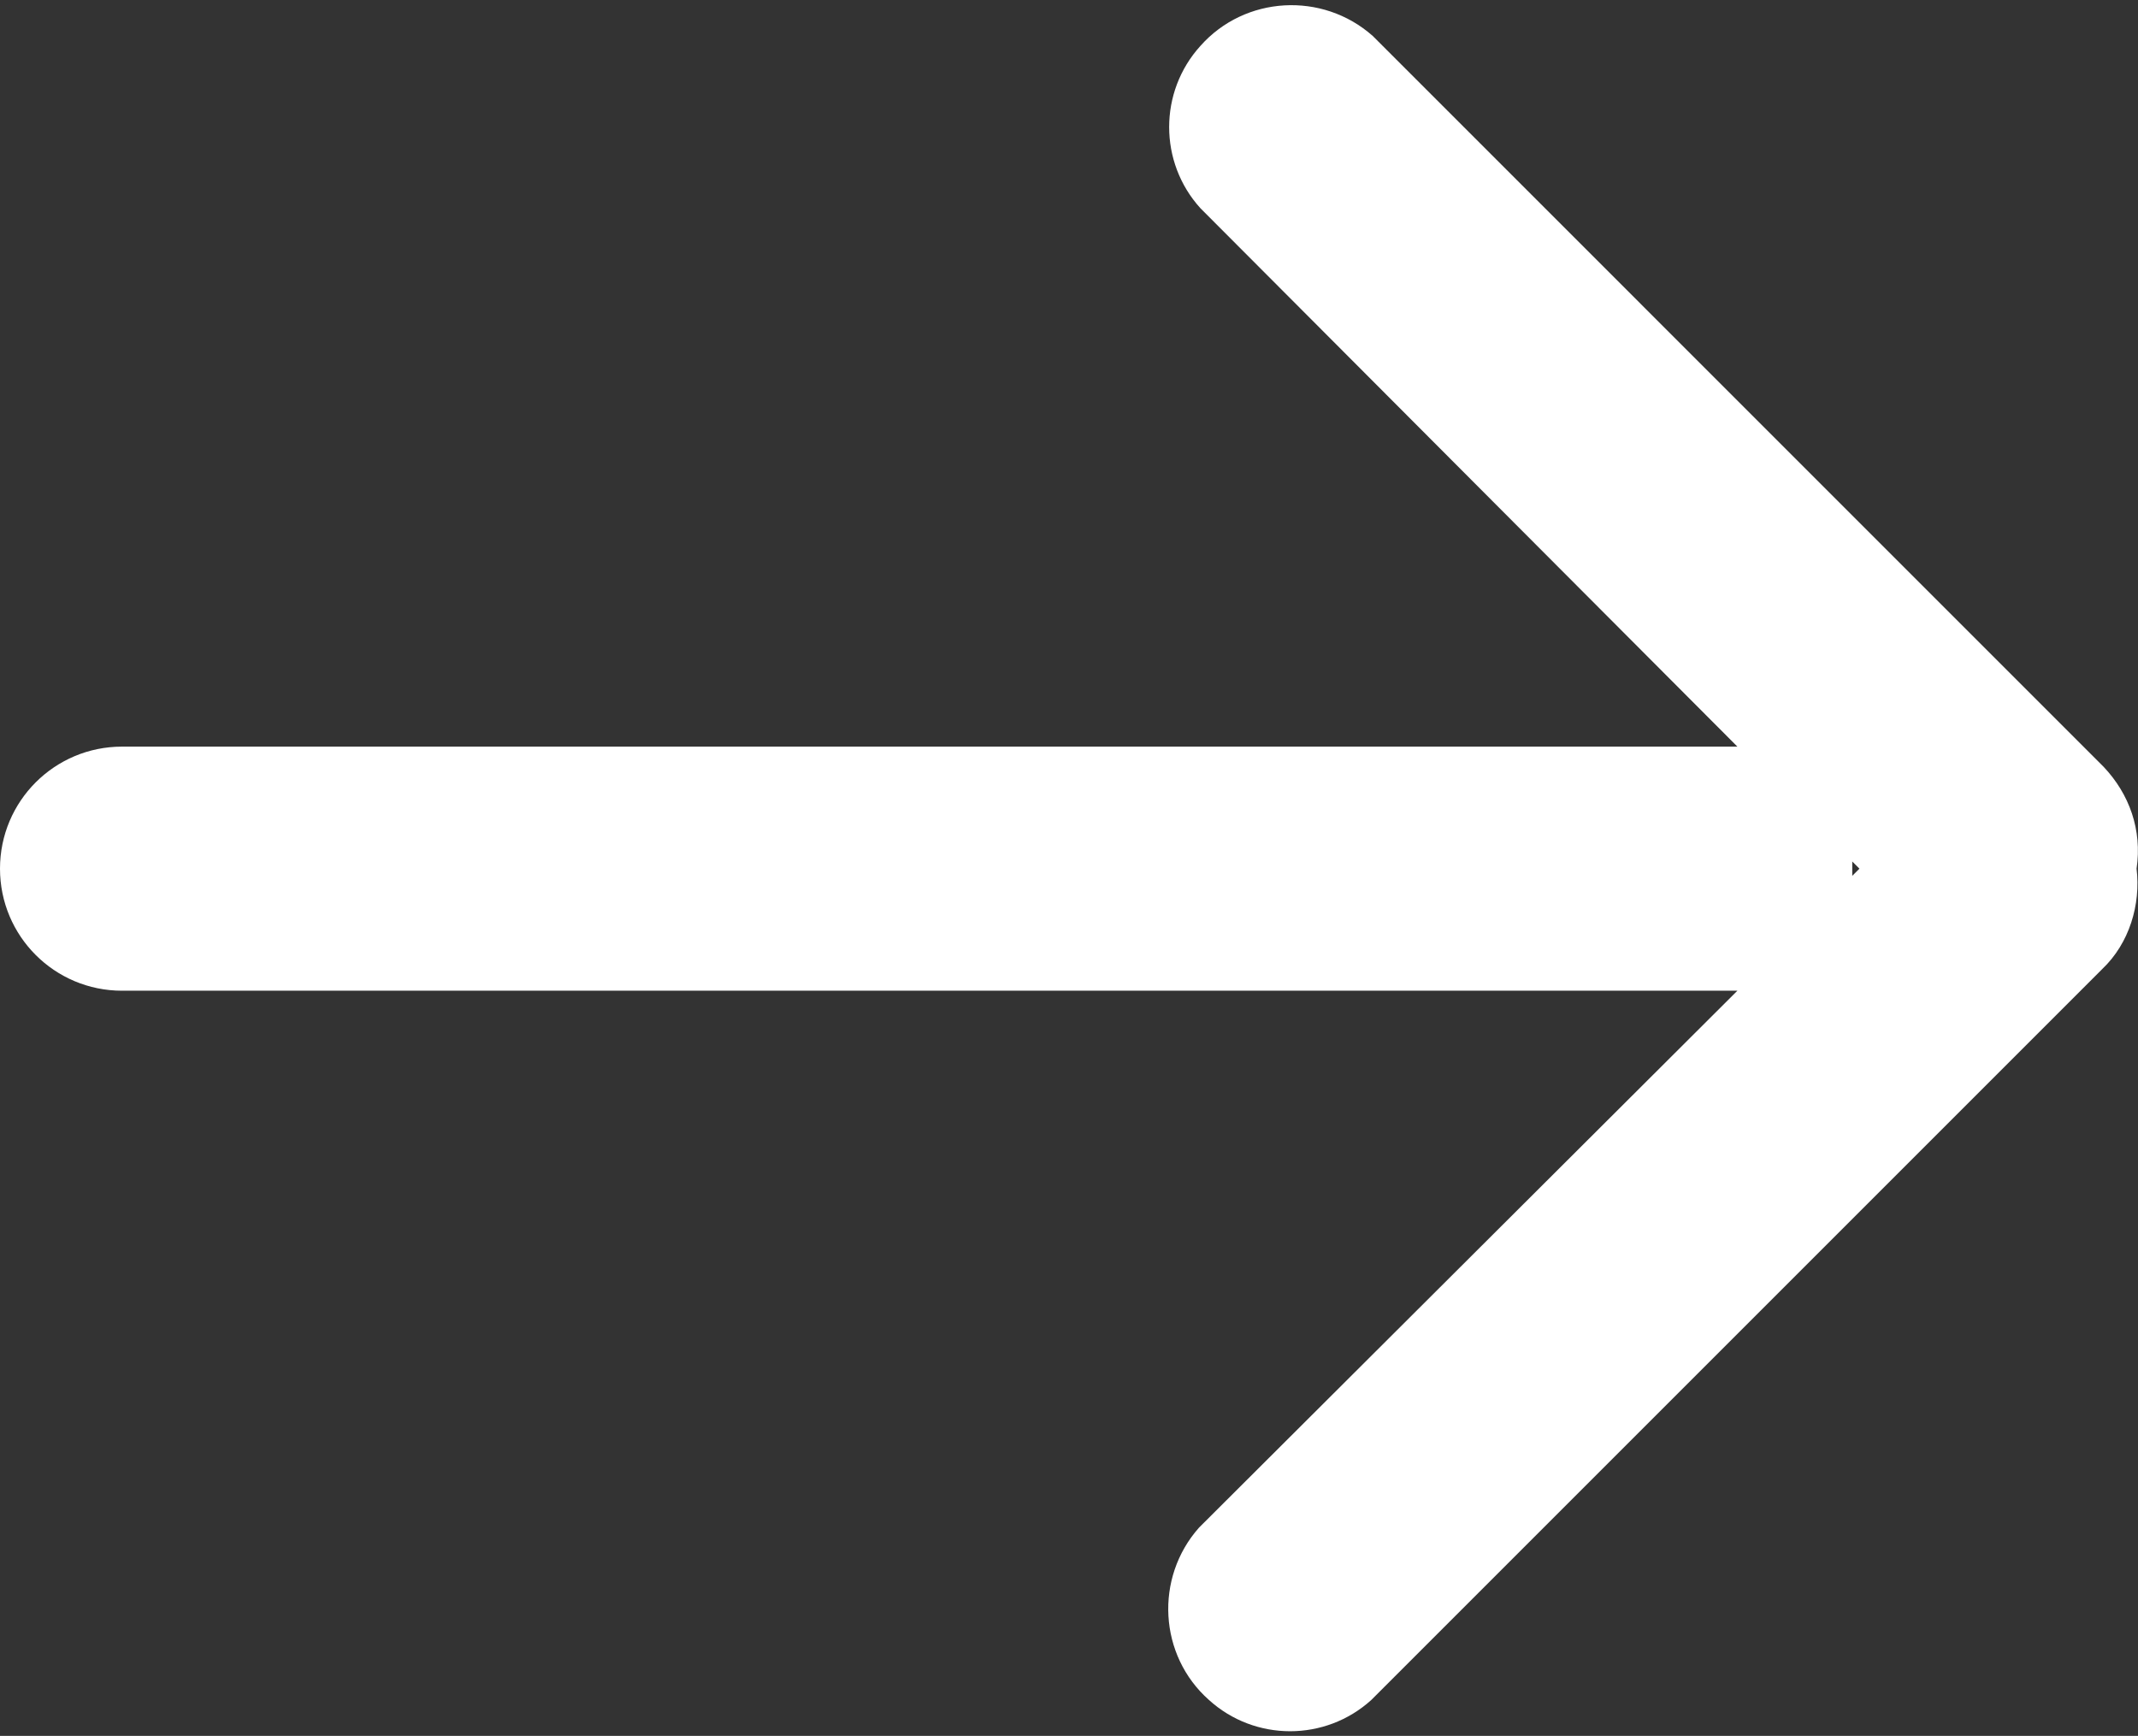 <?xml version="1.0" encoding="utf-8"?>
<!-- Generator: Adobe Illustrator 24.1.2, SVG Export Plug-In . SVG Version: 6.00 Build 0)  -->
<svg version="1.1" id="Layer_1" xmlns="http://www.w3.org/2000/svg" xmlns:xlink="http://www.w3.org/1999/xlink" x="0px" y="0px"
	 viewBox="0 0 148.9 120.9" style="enable-background:new 0 0 148.9 120.9;" xml:space="preserve">
<rect x="0" y="0" width="148.9" height="120.9" fill="#333333" stroke="none"/>
<style type="text/css">
	.st0{fill:#FFFFFF;}
</style>
<g id="Layer_2_1_">
	<g id="Layer_1-2">
		<path class="st0" d="M146.5,53.4L95.6,2.5c-3.5-3.1-8.9-2.8-12,0.7c-2.9,3.2-2.9,8.1,0,11.3L121,52h-0.5H8.5C3.8,52,0,55.8,0,60.5
			S3.8,69,8.5,69h112c0.2,0,0.3,0,0.5,0l-37.5,37.4c-3.1,3.5-2.8,8.9,0.7,12c3.2,2.9,8.1,2.9,11.3,0l50.9-50.9
			c1.9-1.8,2.7-4.5,2.4-7C149.2,57.8,148.3,55.3,146.5,53.4z M129,61c0-0.2,0-0.3,0-0.5s0-0.3,0-0.5l0.5,0.5L129,61z"/>
	</g>
</g>
</svg>
